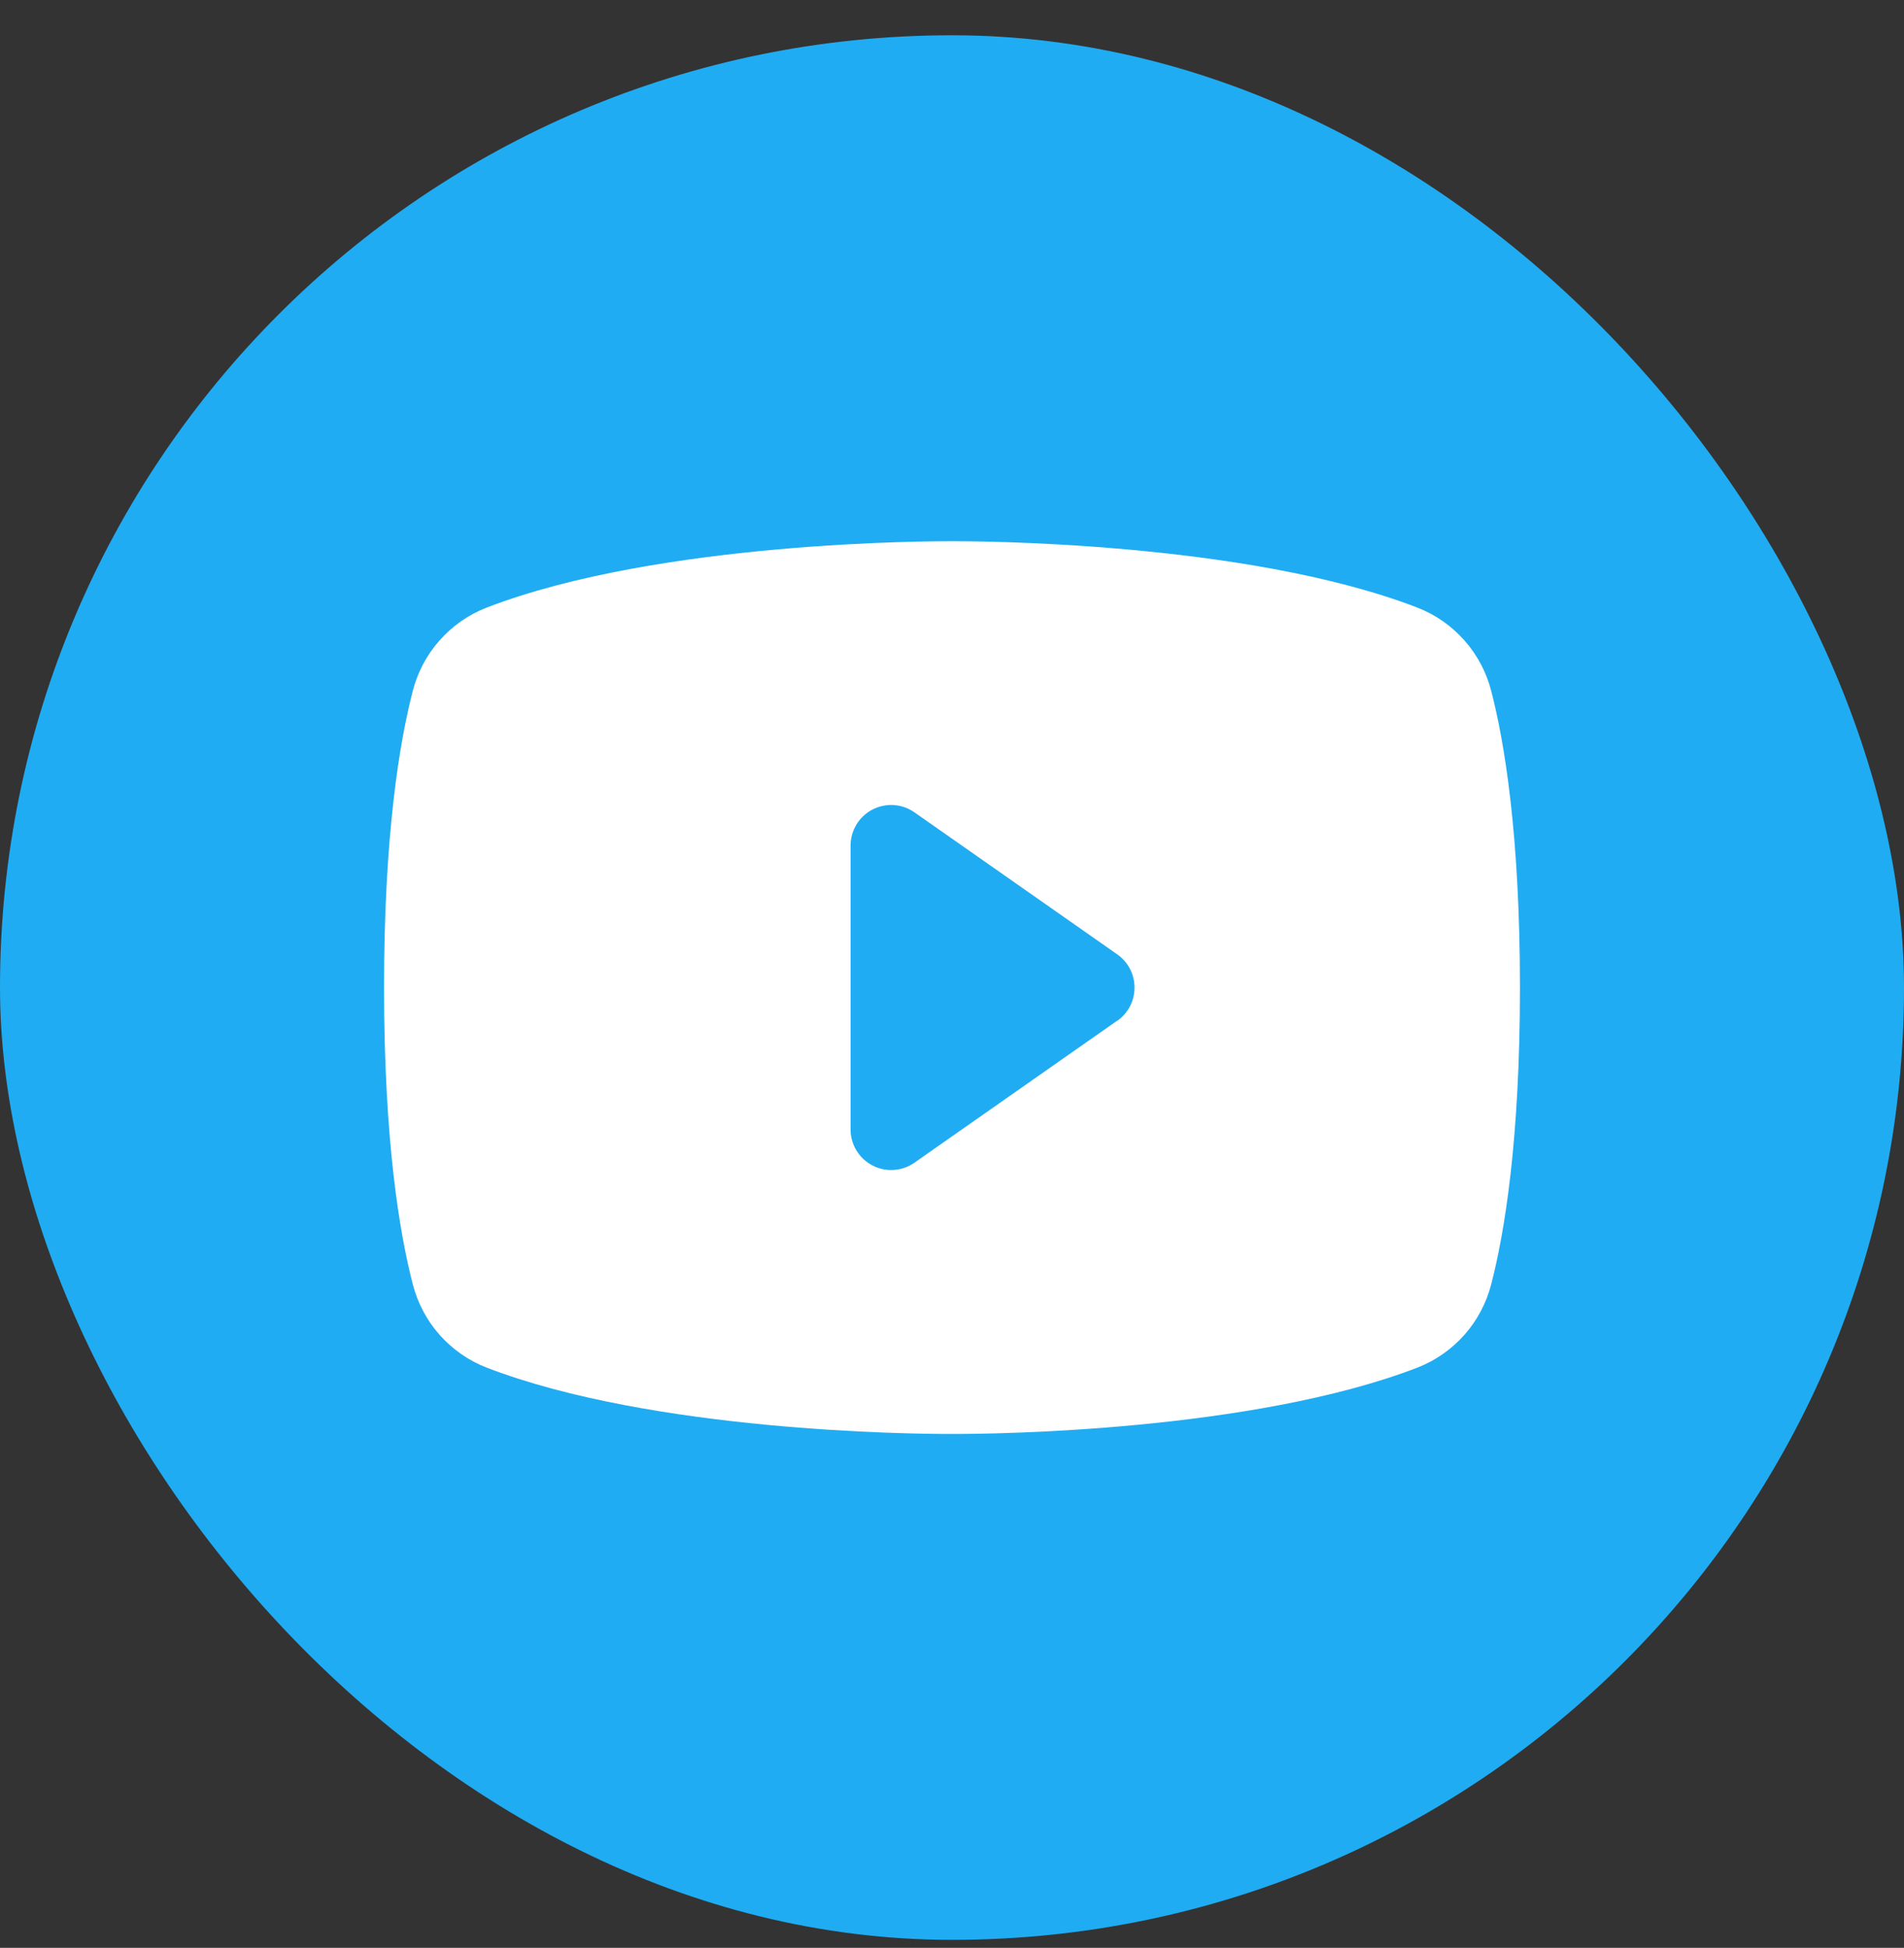 <?xml version="1.0" encoding="UTF-8"?> <svg xmlns="http://www.w3.org/2000/svg" width="44" height="45" viewBox="0 0 44 45" fill="none"><rect x="0" y="0" width="44" height="45" fill="#333333" stroke="none"/><rect y="0.815" width="44" height="44" rx="22" fill="#20ACF2"></rect><path d="M34.461 15.962C34.35 15.53 34.139 15.131 33.843 14.797C33.548 14.462 33.178 14.203 32.763 14.04C28.745 12.489 22.352 12.503 22 12.503C21.648 12.503 15.255 12.489 11.238 14.04C10.822 14.203 10.452 14.462 10.157 14.797C9.861 15.131 9.65 15.53 9.539 15.962C9.236 17.132 8.875 19.269 8.875 22.815C8.875 26.361 9.236 28.499 9.539 29.669C9.65 30.101 9.861 30.501 10.156 30.835C10.452 31.169 10.822 31.429 11.238 31.592C15.086 33.076 21.109 33.128 21.923 33.128H22.077C22.891 33.128 28.918 33.076 32.763 31.592C33.178 31.429 33.548 31.169 33.844 30.835C34.139 30.501 34.35 30.101 34.461 29.669C34.764 28.497 35.125 26.361 35.125 22.815C35.125 19.269 34.764 17.132 34.461 15.962ZM25.819 23.579L21.132 26.861C20.991 26.959 20.827 27.017 20.656 27.028C20.485 27.04 20.315 27.004 20.163 26.925C20.011 26.847 19.883 26.728 19.794 26.582C19.704 26.436 19.657 26.268 19.656 26.097V19.534C19.656 19.363 19.703 19.195 19.792 19.048C19.881 18.901 20.009 18.782 20.161 18.703C20.313 18.624 20.484 18.588 20.655 18.599C20.826 18.61 20.991 18.668 21.132 18.767L25.819 22.048C25.942 22.134 26.043 22.249 26.113 22.383C26.182 22.516 26.218 22.665 26.218 22.815C26.218 22.966 26.182 23.114 26.113 23.248C26.043 23.382 25.942 23.497 25.819 23.583V23.579Z" fill="white"></path></svg> 